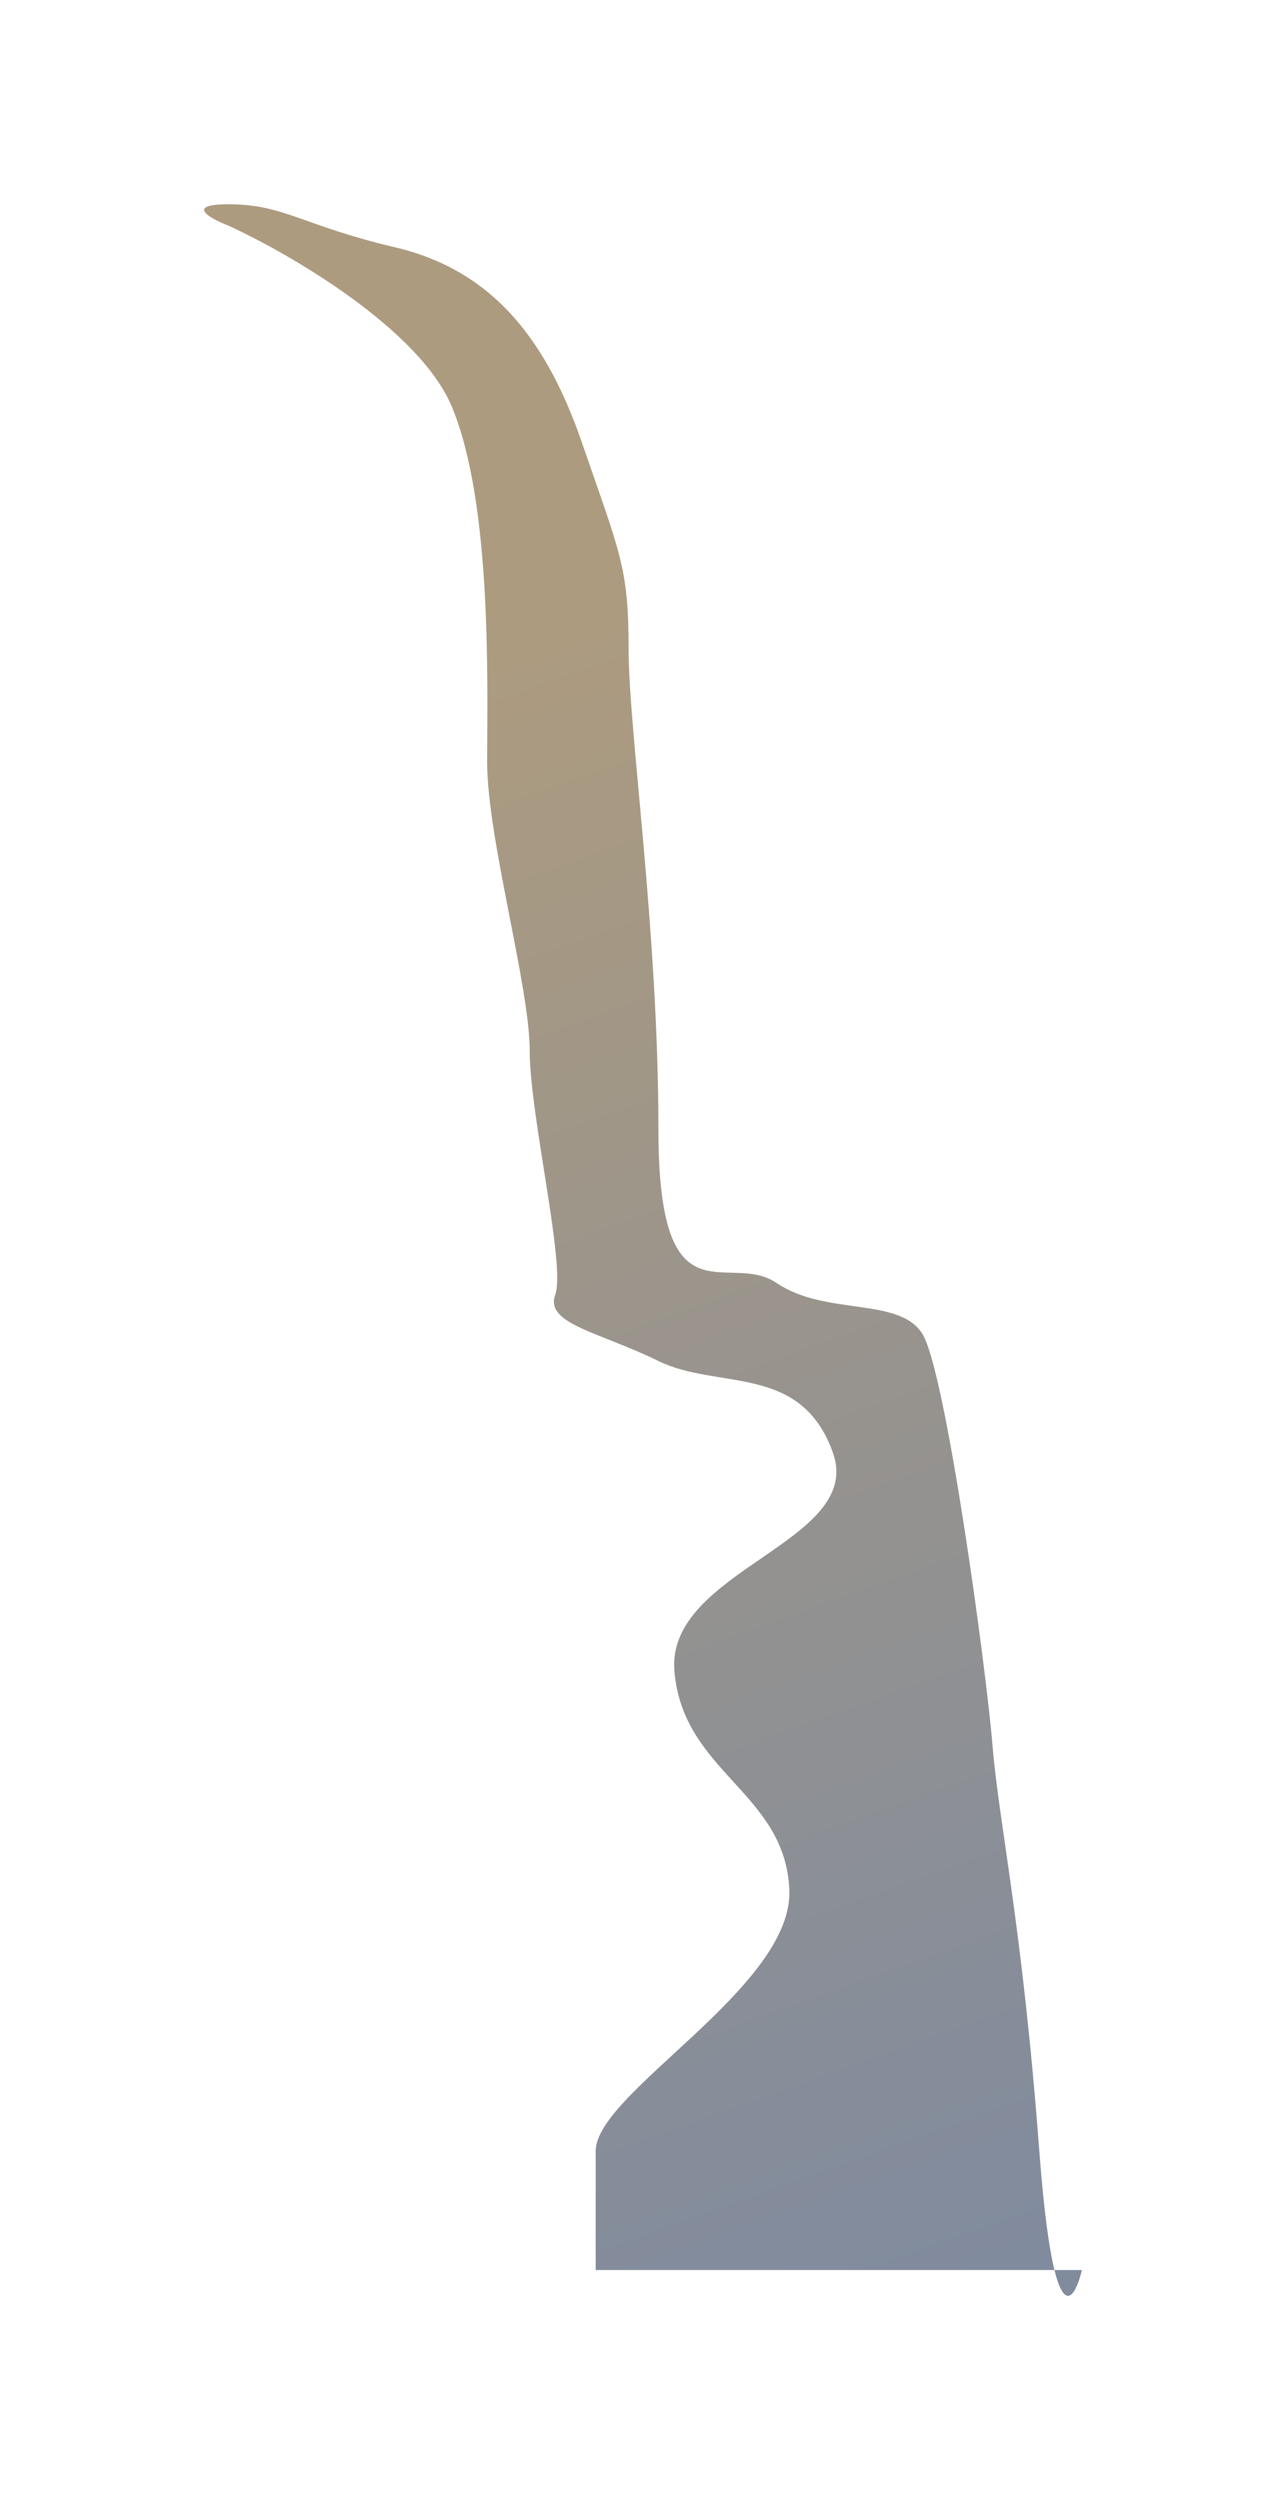 <?xml version="1.0" encoding="utf-8"?>
<svg xmlns="http://www.w3.org/2000/svg" fill="none" height="100%" overflow="visible" preserveAspectRatio="none" style="display: block;" viewBox="0 0 315 612" width="100%">
<g filter="url(#filter0_f_0_2869)" id="Vector 959">
<path d="M110.72 99.659C102.8 80.559 70.933 62.095 55.99 55.251C51.47 53.501 45.142 50 55.99 50C69.55 50 74.225 55.251 96.639 60.505C119.052 65.76 133.126 81.038 142.508 108.256C151.89 135.474 153.975 138.817 153.975 158.872C153.975 178.928 161.273 227.634 161.273 276.34C161.273 325.046 178.226 305.945 190.214 314.063C202.203 322.181 220.173 317.406 225.907 326.478C231.641 335.551 241.544 408.133 243.108 427.233C244.672 446.333 250.405 471.164 254.575 526.555C255.683 541.268 256.974 550.387 258.282 555.684H265C263.607 561.532 260.912 566.342 258.282 555.684H145.909V526.555C145.909 512.23 194.384 486.444 193.342 462.569C192.299 438.693 167.28 433.918 165.195 409.088C163.11 384.257 211.833 377.572 204.015 355.606C196.196 333.641 175.868 340.326 161.273 333.163C146.678 326.001 133.399 324.091 136.005 316.928C138.611 309.766 129.75 272.997 129.75 257.239C129.75 241.482 119.325 205.191 119.325 186.568C119.325 167.945 120.621 123.535 110.72 99.659Z" fill="url(#paint0_linear_0_2869)" fill-opacity="0.5"/>
</g>
<defs>
<filter color-interpolation-filters="sRGB" filterUnits="userSpaceOnUse" height="612" id="filter0_f_0_2869" width="315" x="-2.30516e-07" y="0">
<feFlood flood-opacity="0" result="BackgroundImageFix"/>
<feBlend in="SourceGraphic" in2="BackgroundImageFix" mode="normal" result="shape"/>
<feGaussianBlur result="effect1_foregroundBlur_0_2869" stdDeviation="25"/>
</filter>
<linearGradient gradientUnits="userSpaceOnUse" id="paint0_linear_0_2869" x1="131.57" x2="272.134" y1="154.048" y2="547.852">
<stop stop-color="#5B3800"/>
<stop offset="1" stop-color="#02183E"/>
</linearGradient>
</defs>
</svg>